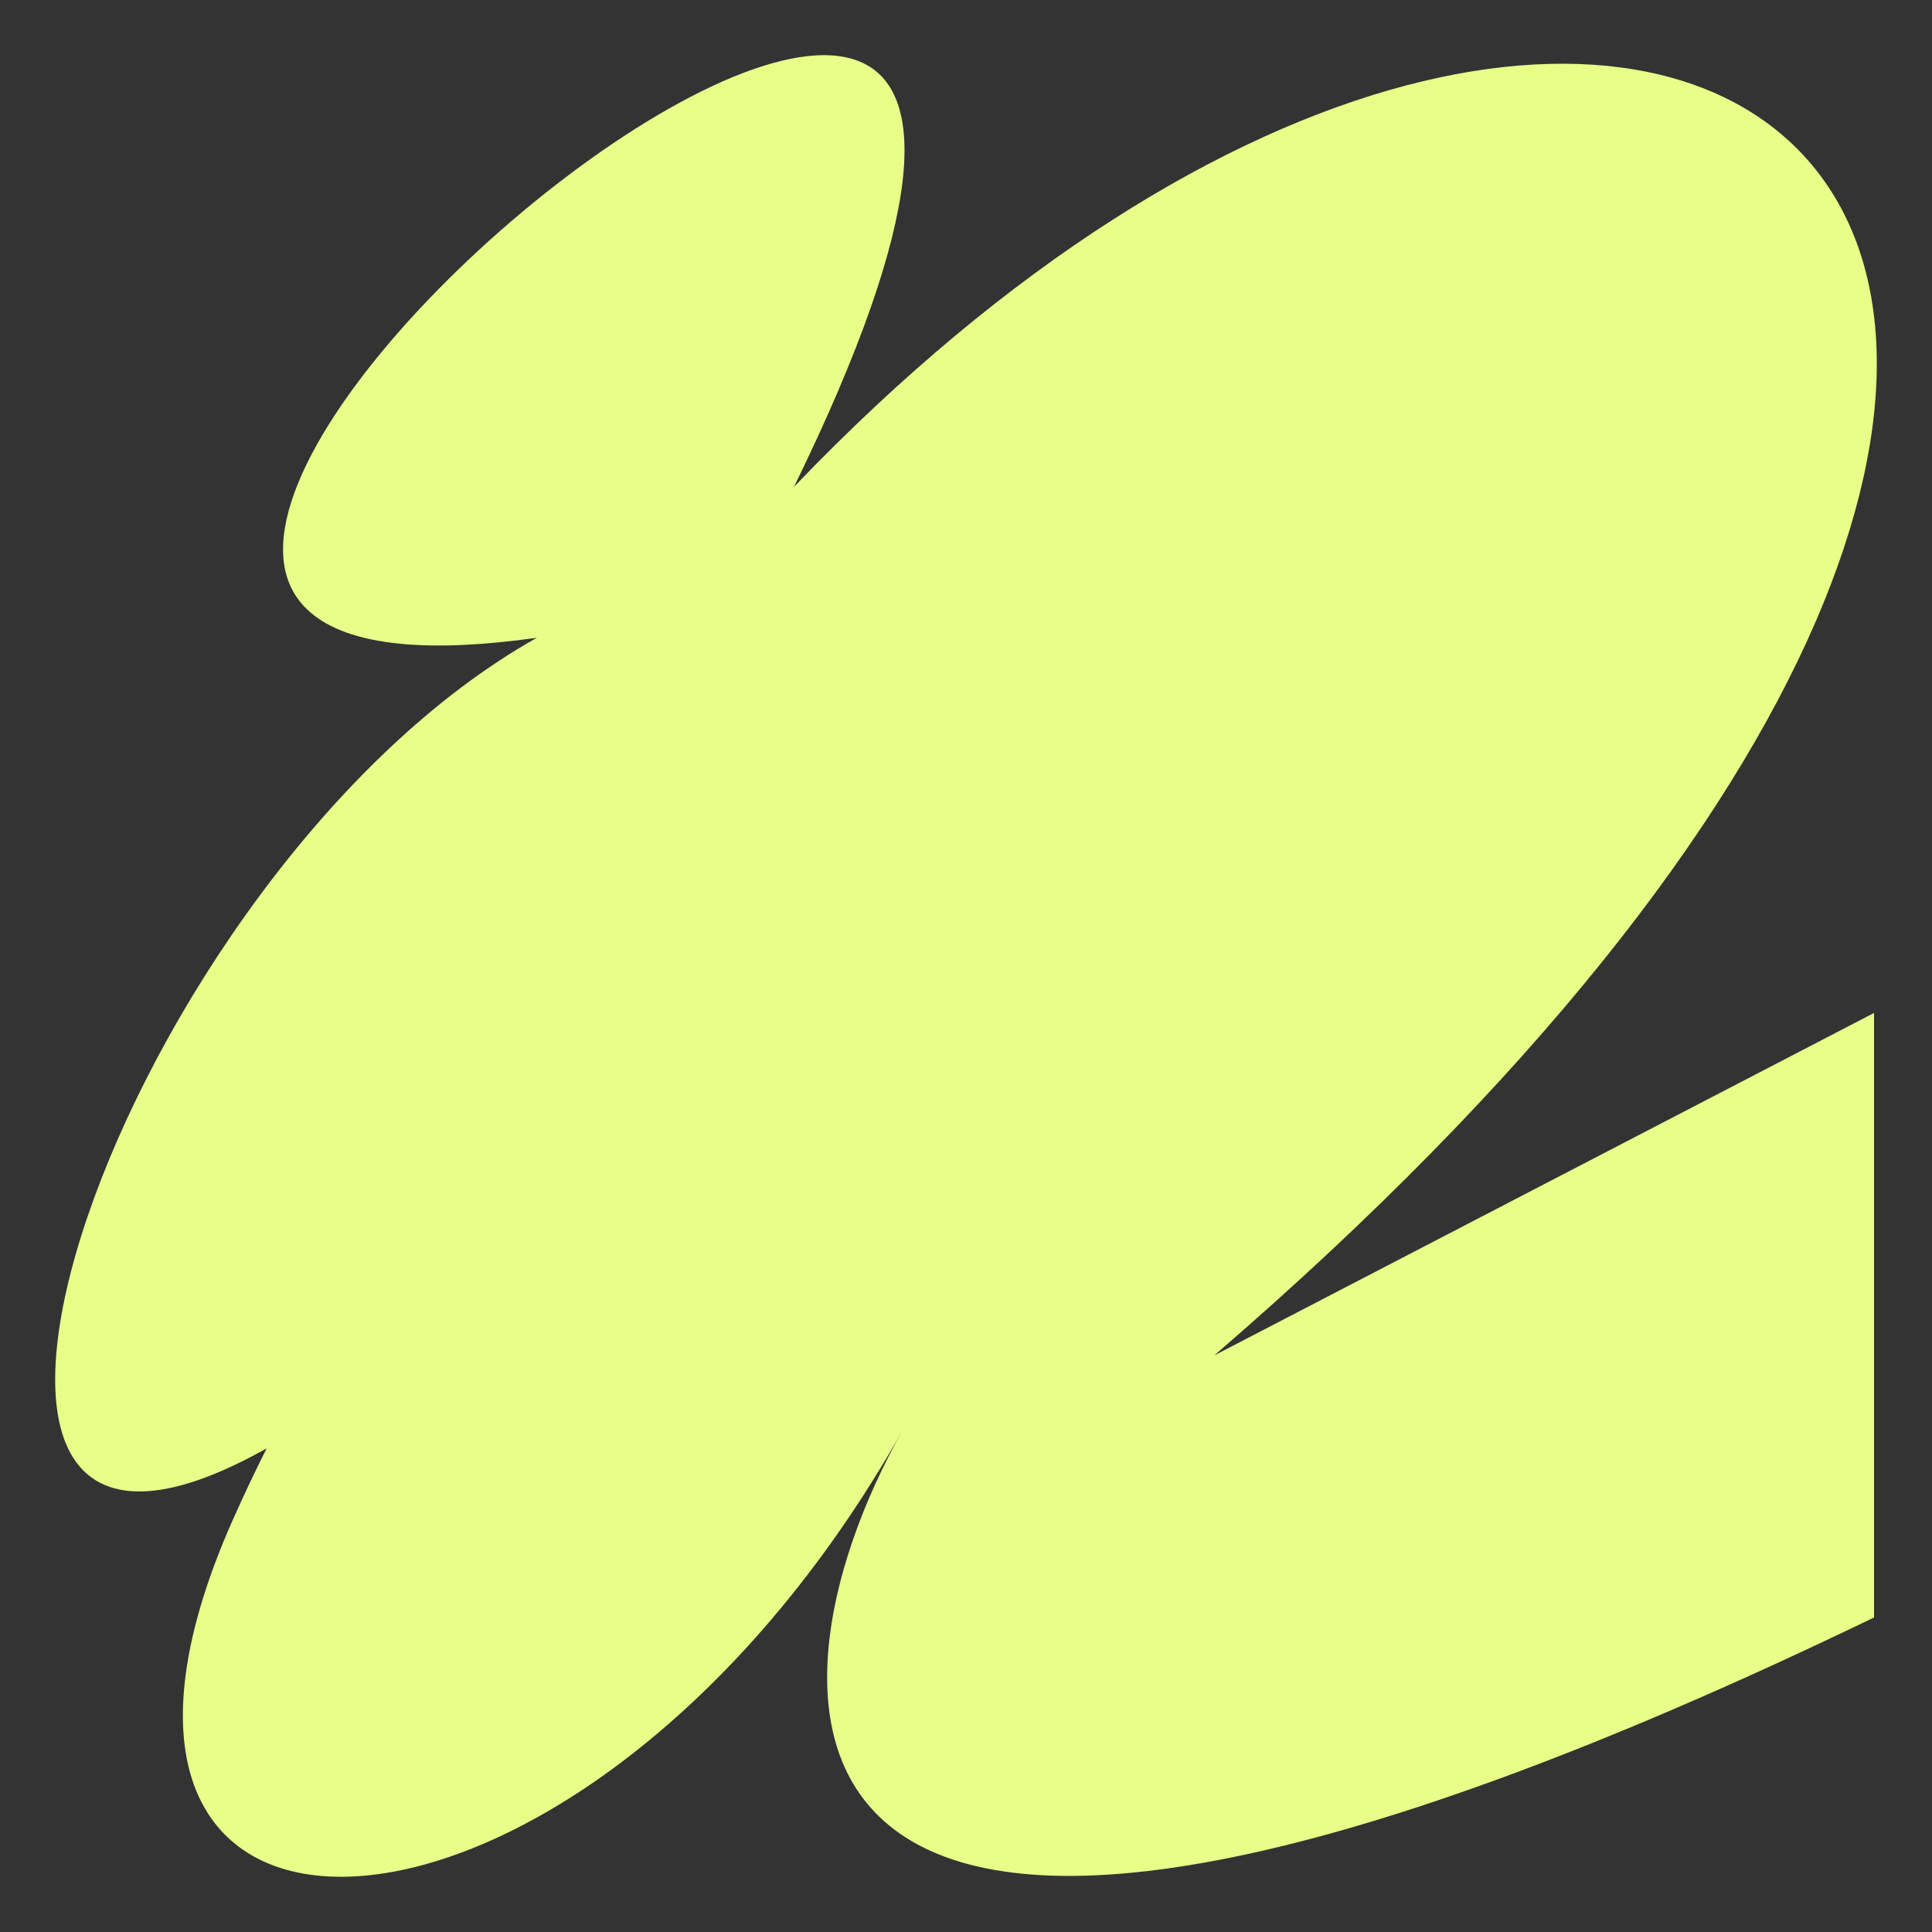 <svg width="30" height="30" viewBox="0 0 30 30" fill="none" xmlns="http://www.w3.org/2000/svg">
<rect x="0" y="0" width="30" height="30" fill="#333333" stroke="none"/>
<path d="M29.1 15.729V25.116C11.271 33.728 11.634 26.43 14.013 22.215C9.029 31.047 0.174 31.35 3.613 23.605C3.791 23.205 3.967 22.834 4.141 22.49C4.106 22.509 4.071 22.529 4.035 22.548C-2.383 26.049 1.878 13.529 8.337 9.903C-5.07 11.799 20.715 -9.586 12.329 7.56C25.724 -6.435 38.923 3.745 18.855 21.047L29.1 15.729Z" fill="#E7FF89"/>
</svg>
